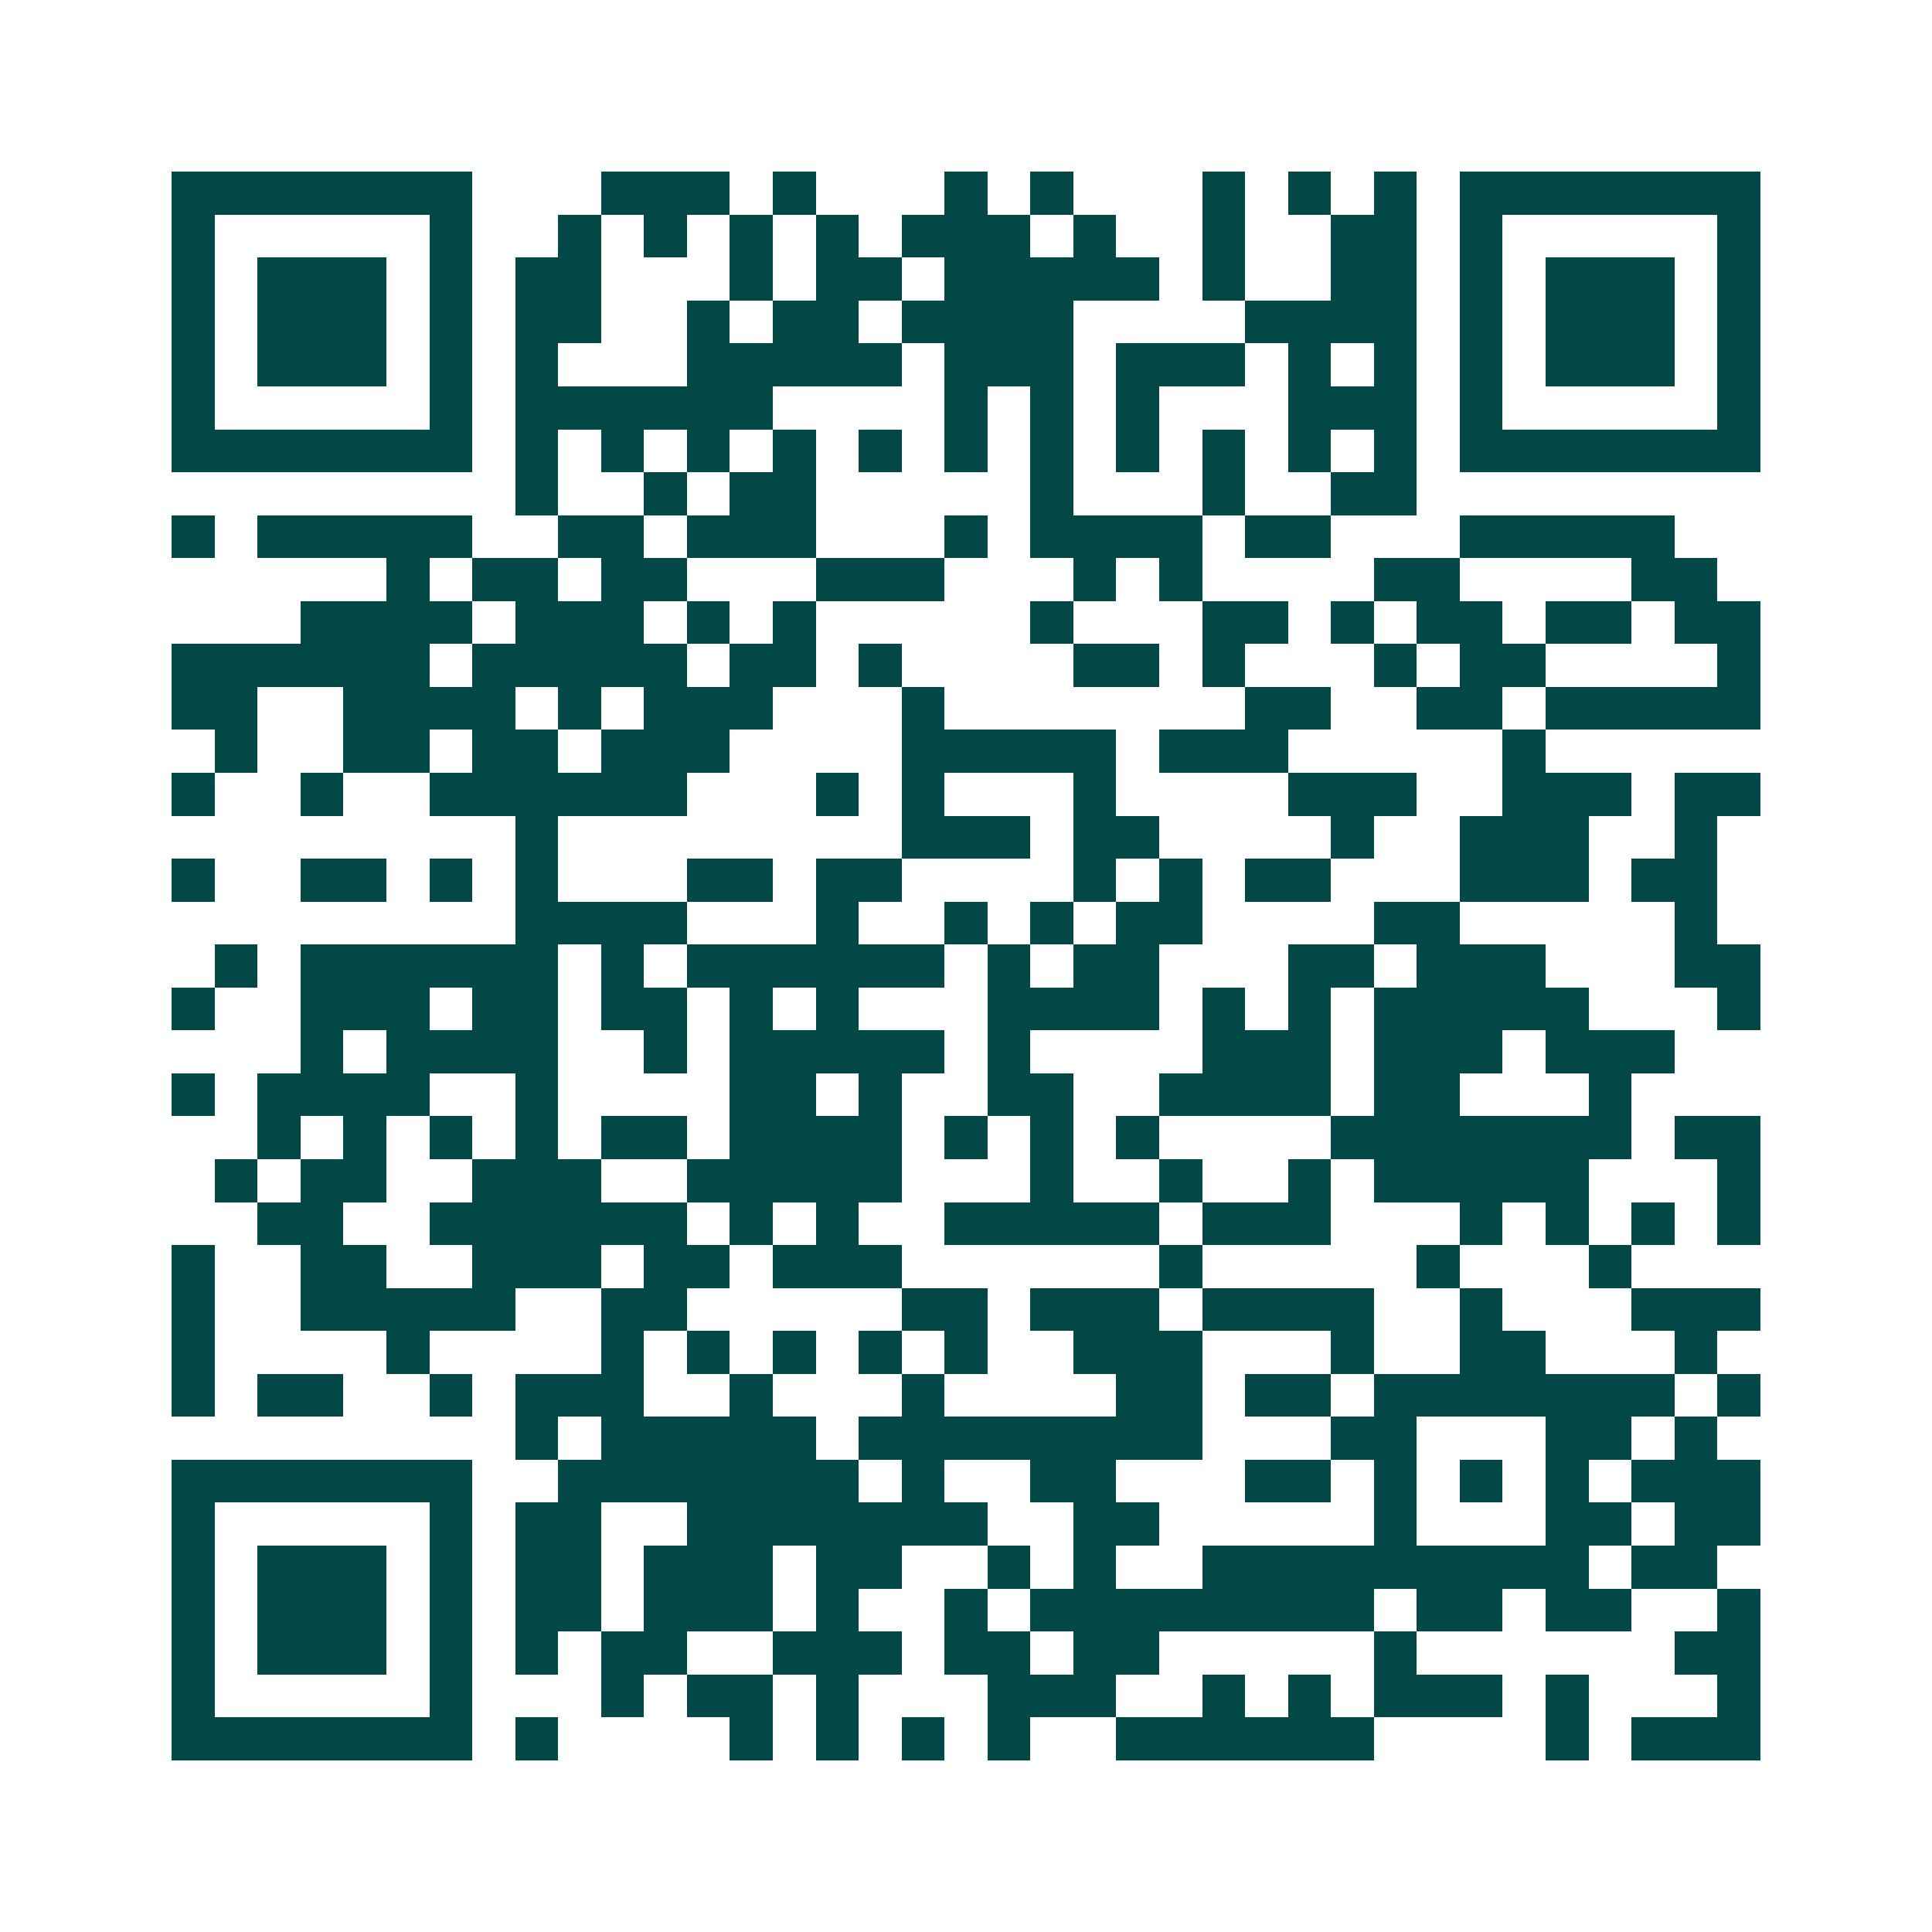 <svg xmlns="http://www.w3.org/2000/svg" width="200" height="200" viewBox="0 0 45 45" shape-rendering="crispEdges"><path fill="#ffffff" d="M0 0h45v45H0z"/><path stroke="#014847" d="M4 4.5h7m3 0h3m1 0h1m3 0h1m1 0h1m3 0h1m1 0h1m1 0h1m1 0h7M4 5.5h1m5 0h1m2 0h1m1 0h1m1 0h1m1 0h1m1 0h3m1 0h1m2 0h1m2 0h2m1 0h1m5 0h1M4 6.5h1m1 0h3m1 0h1m1 0h2m3 0h1m1 0h2m1 0h5m1 0h1m2 0h2m1 0h1m1 0h3m1 0h1M4 7.5h1m1 0h3m1 0h1m1 0h2m2 0h1m1 0h2m1 0h4m4 0h4m1 0h1m1 0h3m1 0h1M4 8.5h1m1 0h3m1 0h1m1 0h1m3 0h5m1 0h3m1 0h3m1 0h1m1 0h1m1 0h1m1 0h3m1 0h1M4 9.5h1m5 0h1m1 0h6m4 0h1m1 0h1m1 0h1m3 0h3m1 0h1m5 0h1M4 10.5h7m1 0h1m1 0h1m1 0h1m1 0h1m1 0h1m1 0h1m1 0h1m1 0h1m1 0h1m1 0h1m1 0h1m1 0h7M12 11.5h1m2 0h1m1 0h2m5 0h1m3 0h1m2 0h2M4 12.5h1m1 0h5m2 0h2m1 0h3m3 0h1m1 0h4m1 0h2m3 0h5M9 13.5h1m1 0h2m1 0h2m3 0h3m3 0h1m1 0h1m4 0h2m4 0h2M7 14.5h4m1 0h3m1 0h1m1 0h1m5 0h1m3 0h2m1 0h1m1 0h2m1 0h2m1 0h2M4 15.5h6m1 0h5m1 0h2m1 0h1m4 0h2m1 0h1m3 0h1m1 0h2m4 0h1M4 16.5h2m2 0h4m1 0h1m1 0h3m3 0h1m7 0h2m2 0h2m1 0h5M5 17.5h1m2 0h2m1 0h2m1 0h3m4 0h5m1 0h3m5 0h1M4 18.5h1m2 0h1m2 0h6m3 0h1m1 0h1m3 0h1m4 0h3m2 0h3m1 0h2M12 19.5h1m8 0h3m1 0h2m4 0h1m2 0h3m2 0h1M4 20.5h1m2 0h2m1 0h1m1 0h1m3 0h2m1 0h2m4 0h1m1 0h1m1 0h2m3 0h3m1 0h2M12 21.5h4m3 0h1m2 0h1m1 0h1m1 0h2m4 0h2m5 0h1M5 22.5h1m1 0h6m1 0h1m1 0h6m1 0h1m1 0h2m3 0h2m1 0h3m3 0h2M4 23.5h1m2 0h3m1 0h2m1 0h2m1 0h1m1 0h1m3 0h4m1 0h1m1 0h1m1 0h5m3 0h1M7 24.5h1m1 0h4m2 0h1m1 0h5m1 0h1m4 0h3m1 0h3m1 0h3M4 25.5h1m1 0h4m2 0h1m4 0h2m1 0h1m2 0h2m2 0h4m1 0h2m3 0h1M6 26.5h1m1 0h1m1 0h1m1 0h1m1 0h2m1 0h4m1 0h1m1 0h1m1 0h1m4 0h7m1 0h2M5 27.5h1m1 0h2m2 0h3m2 0h5m3 0h1m2 0h1m2 0h1m1 0h5m3 0h1M6 28.5h2m2 0h6m1 0h1m1 0h1m2 0h5m1 0h3m3 0h1m1 0h1m1 0h1m1 0h1M4 29.5h1m2 0h2m2 0h3m1 0h2m1 0h3m6 0h1m5 0h1m3 0h1M4 30.5h1m2 0h5m2 0h2m5 0h2m1 0h3m1 0h4m2 0h1m3 0h3M4 31.5h1m4 0h1m4 0h1m1 0h1m1 0h1m1 0h1m1 0h1m2 0h3m3 0h1m2 0h2m3 0h1M4 32.5h1m1 0h2m2 0h1m1 0h3m2 0h1m3 0h1m4 0h2m1 0h2m1 0h7m1 0h1M12 33.5h1m1 0h5m1 0h8m3 0h2m3 0h2m1 0h1M4 34.5h7m2 0h7m1 0h1m2 0h2m3 0h2m1 0h1m1 0h1m1 0h1m1 0h3M4 35.5h1m5 0h1m1 0h2m2 0h7m2 0h2m5 0h1m3 0h2m1 0h2M4 36.5h1m1 0h3m1 0h1m1 0h2m1 0h3m1 0h2m2 0h1m1 0h1m2 0h9m1 0h2M4 37.5h1m1 0h3m1 0h1m1 0h2m1 0h3m1 0h1m2 0h1m1 0h8m1 0h2m1 0h2m2 0h1M4 38.5h1m1 0h3m1 0h1m1 0h1m1 0h2m2 0h3m1 0h2m1 0h2m5 0h1m6 0h2M4 39.5h1m5 0h1m3 0h1m1 0h2m1 0h1m3 0h3m2 0h1m1 0h1m1 0h3m1 0h1m3 0h1M4 40.5h7m1 0h1m4 0h1m1 0h1m1 0h1m1 0h1m2 0h6m4 0h1m1 0h3"/></svg>

